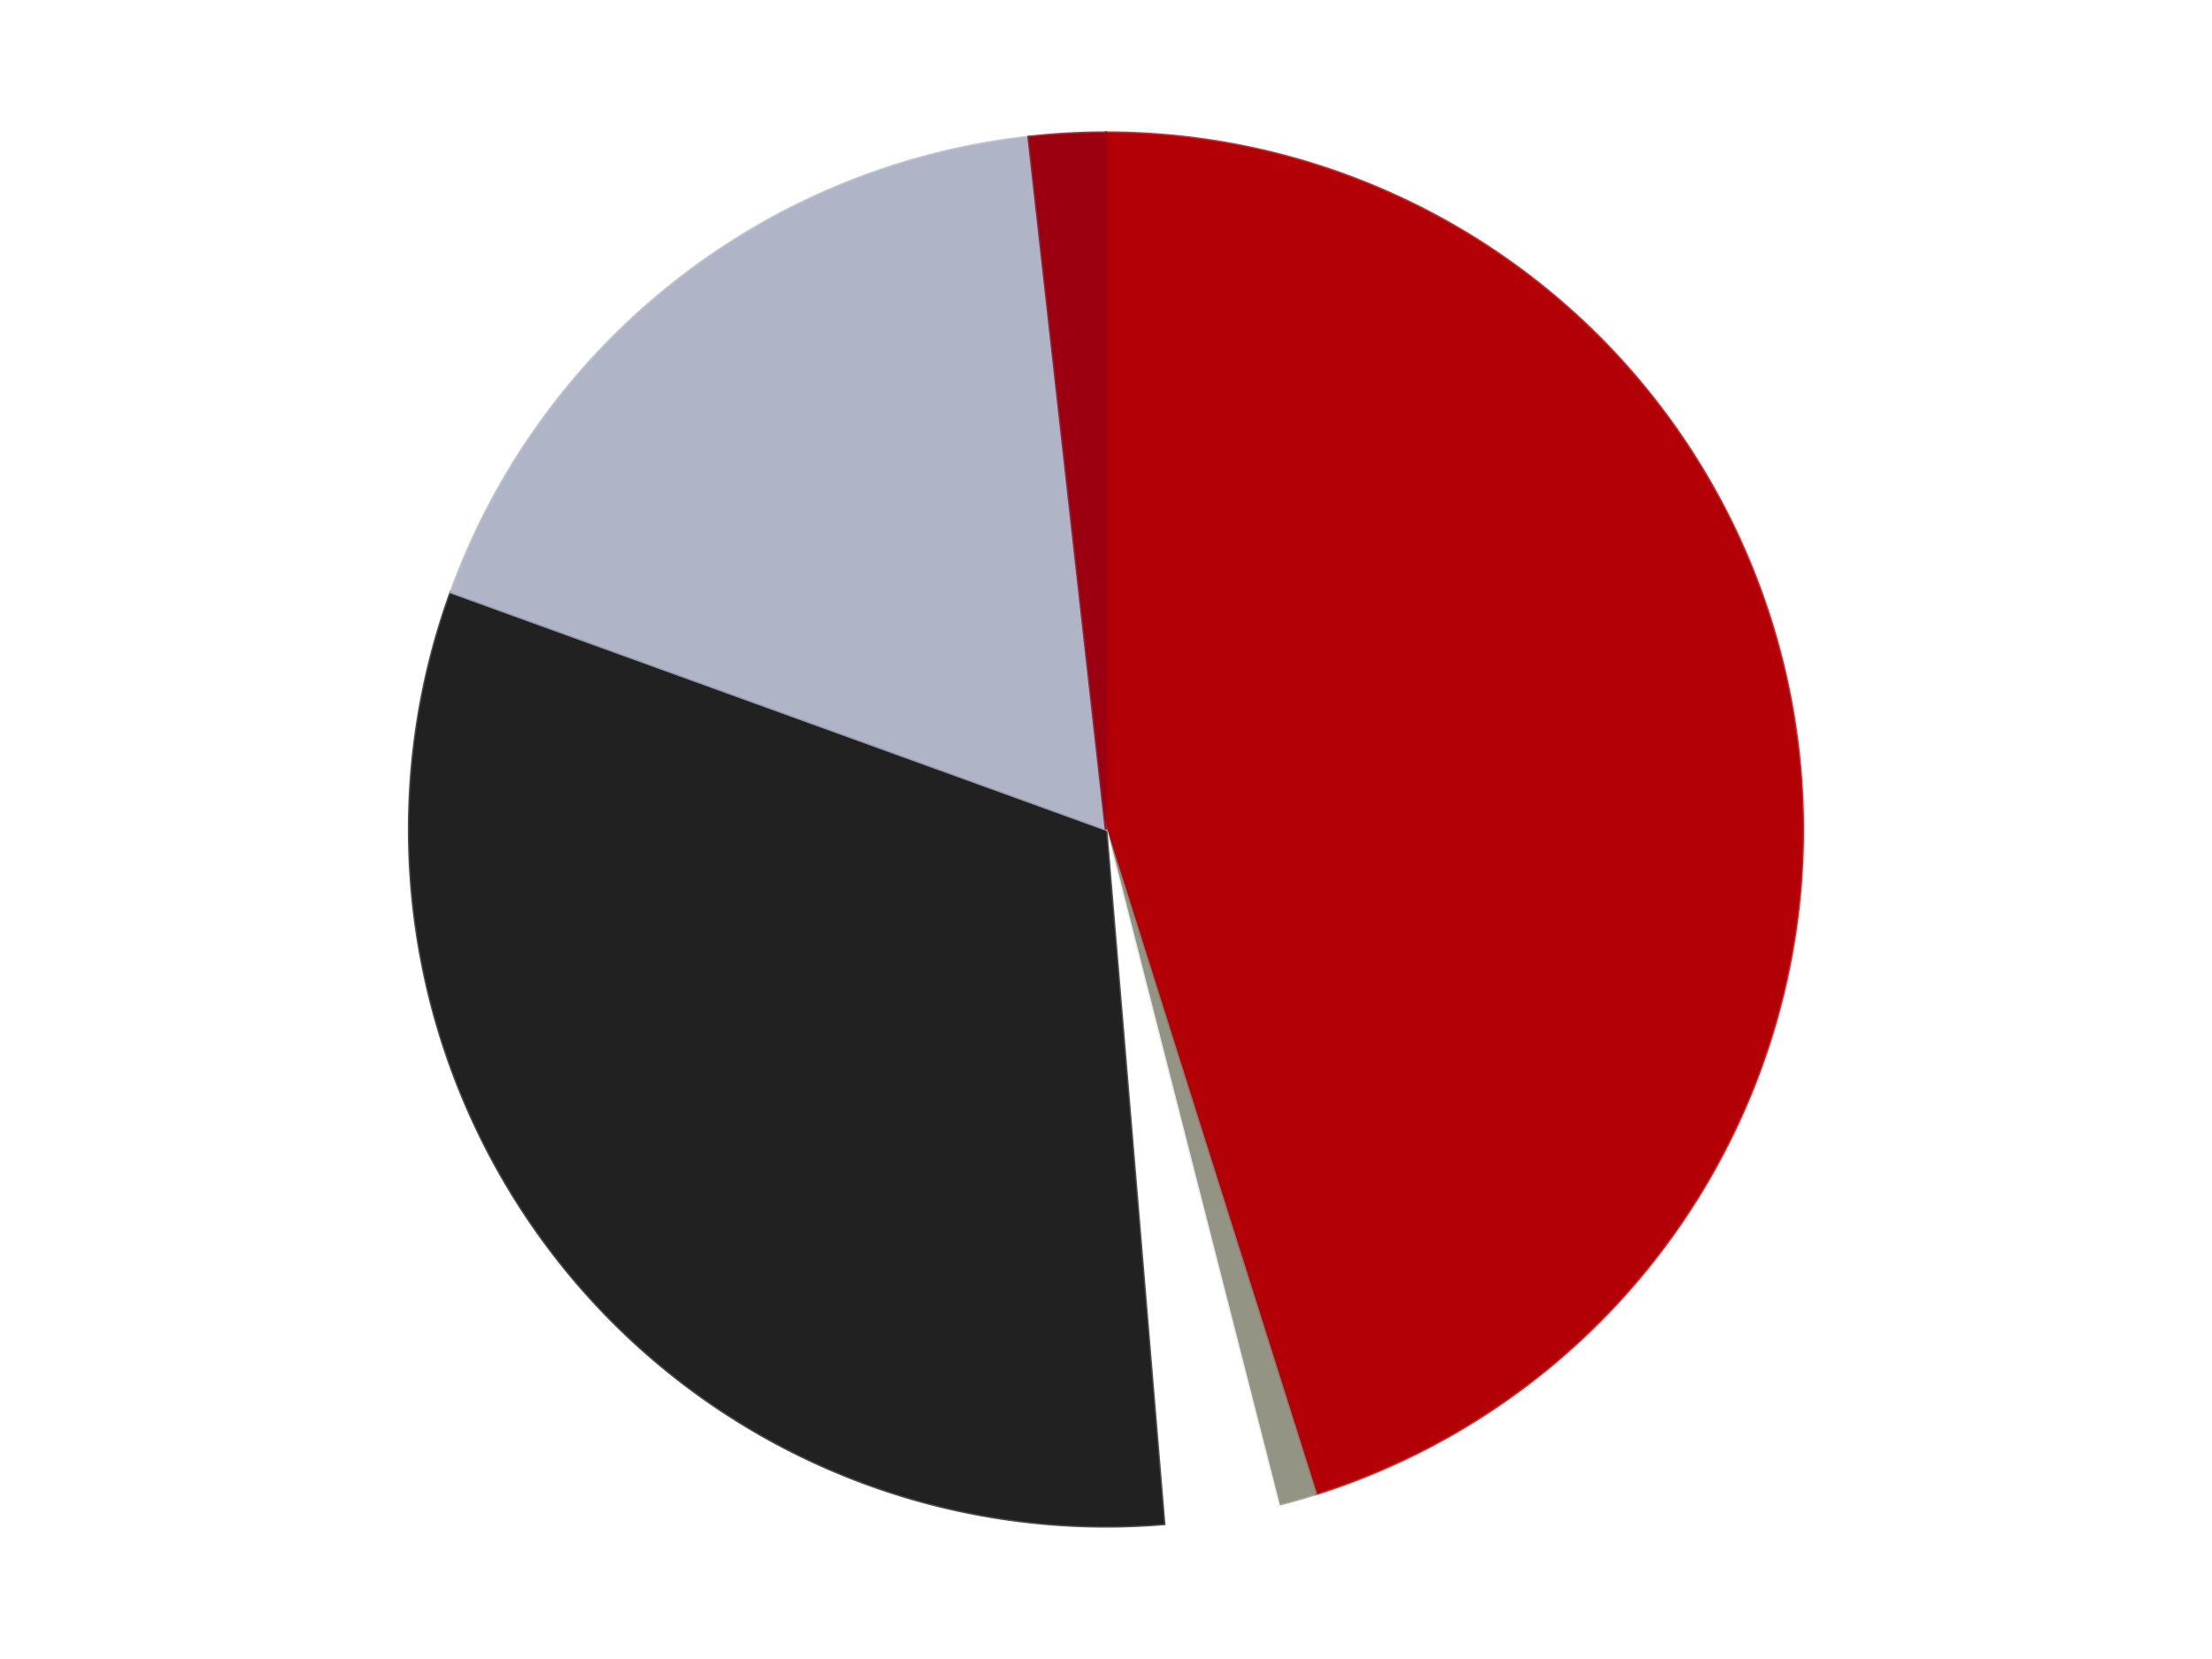<?xml version='1.0' encoding='utf-8'?>
<svg xmlns="http://www.w3.org/2000/svg" xmlns:xlink="http://www.w3.org/1999/xlink" id="chart-a81635b6-0cfc-447a-b7ca-a469b3a1be71" class="pygal-chart" viewBox="0 0 800 600"><!--Generated with pygal 3.0.4 (lxml) ©Kozea 2012-2016 on 2024-07-06--><!--http://pygal.org--><!--http://github.com/Kozea/pygal--><defs><style type="text/css">#chart-a81635b6-0cfc-447a-b7ca-a469b3a1be71{-webkit-user-select:none;-webkit-font-smoothing:antialiased;font-family:Consolas,"Liberation Mono",Menlo,Courier,monospace}#chart-a81635b6-0cfc-447a-b7ca-a469b3a1be71 .title{font-family:Consolas,"Liberation Mono",Menlo,Courier,monospace;font-size:16px}#chart-a81635b6-0cfc-447a-b7ca-a469b3a1be71 .legends .legend text{font-family:Consolas,"Liberation Mono",Menlo,Courier,monospace;font-size:14px}#chart-a81635b6-0cfc-447a-b7ca-a469b3a1be71 .axis text{font-family:Consolas,"Liberation Mono",Menlo,Courier,monospace;font-size:10px}#chart-a81635b6-0cfc-447a-b7ca-a469b3a1be71 .axis text.major{font-family:Consolas,"Liberation Mono",Menlo,Courier,monospace;font-size:10px}#chart-a81635b6-0cfc-447a-b7ca-a469b3a1be71 .text-overlay text.value{font-family:Consolas,"Liberation Mono",Menlo,Courier,monospace;font-size:16px}#chart-a81635b6-0cfc-447a-b7ca-a469b3a1be71 .text-overlay text.label{font-family:Consolas,"Liberation Mono",Menlo,Courier,monospace;font-size:10px}#chart-a81635b6-0cfc-447a-b7ca-a469b3a1be71 .tooltip{font-family:Consolas,"Liberation Mono",Menlo,Courier,monospace;font-size:14px}#chart-a81635b6-0cfc-447a-b7ca-a469b3a1be71 text.no_data{font-family:Consolas,"Liberation Mono",Menlo,Courier,monospace;font-size:64px}
#chart-a81635b6-0cfc-447a-b7ca-a469b3a1be71{background-color:transparent}#chart-a81635b6-0cfc-447a-b7ca-a469b3a1be71 path,#chart-a81635b6-0cfc-447a-b7ca-a469b3a1be71 line,#chart-a81635b6-0cfc-447a-b7ca-a469b3a1be71 rect,#chart-a81635b6-0cfc-447a-b7ca-a469b3a1be71 circle{-webkit-transition:150ms;-moz-transition:150ms;transition:150ms}#chart-a81635b6-0cfc-447a-b7ca-a469b3a1be71 .graph &gt; .background{fill:transparent}#chart-a81635b6-0cfc-447a-b7ca-a469b3a1be71 .plot &gt; .background{fill:transparent}#chart-a81635b6-0cfc-447a-b7ca-a469b3a1be71 .graph{fill:rgba(0,0,0,.87)}#chart-a81635b6-0cfc-447a-b7ca-a469b3a1be71 text.no_data{fill:rgba(0,0,0,1)}#chart-a81635b6-0cfc-447a-b7ca-a469b3a1be71 .title{fill:rgba(0,0,0,1)}#chart-a81635b6-0cfc-447a-b7ca-a469b3a1be71 .legends .legend text{fill:rgba(0,0,0,.87)}#chart-a81635b6-0cfc-447a-b7ca-a469b3a1be71 .legends .legend:hover text{fill:rgba(0,0,0,1)}#chart-a81635b6-0cfc-447a-b7ca-a469b3a1be71 .axis .line{stroke:rgba(0,0,0,1)}#chart-a81635b6-0cfc-447a-b7ca-a469b3a1be71 .axis .guide.line{stroke:rgba(0,0,0,.54)}#chart-a81635b6-0cfc-447a-b7ca-a469b3a1be71 .axis .major.line{stroke:rgba(0,0,0,.87)}#chart-a81635b6-0cfc-447a-b7ca-a469b3a1be71 .axis text.major{fill:rgba(0,0,0,1)}#chart-a81635b6-0cfc-447a-b7ca-a469b3a1be71 .axis.y .guides:hover .guide.line,#chart-a81635b6-0cfc-447a-b7ca-a469b3a1be71 .line-graph .axis.x .guides:hover .guide.line,#chart-a81635b6-0cfc-447a-b7ca-a469b3a1be71 .stackedline-graph .axis.x .guides:hover .guide.line,#chart-a81635b6-0cfc-447a-b7ca-a469b3a1be71 .xy-graph .axis.x .guides:hover .guide.line{stroke:rgba(0,0,0,1)}#chart-a81635b6-0cfc-447a-b7ca-a469b3a1be71 .axis .guides:hover text{fill:rgba(0,0,0,1)}#chart-a81635b6-0cfc-447a-b7ca-a469b3a1be71 .reactive{fill-opacity:1.0;stroke-opacity:.8;stroke-width:1}#chart-a81635b6-0cfc-447a-b7ca-a469b3a1be71 .ci{stroke:rgba(0,0,0,.87)}#chart-a81635b6-0cfc-447a-b7ca-a469b3a1be71 .reactive.active,#chart-a81635b6-0cfc-447a-b7ca-a469b3a1be71 .active .reactive{fill-opacity:0.6;stroke-opacity:.9;stroke-width:4}#chart-a81635b6-0cfc-447a-b7ca-a469b3a1be71 .ci .reactive.active{stroke-width:1.5}#chart-a81635b6-0cfc-447a-b7ca-a469b3a1be71 .series text{fill:rgba(0,0,0,1)}#chart-a81635b6-0cfc-447a-b7ca-a469b3a1be71 .tooltip rect{fill:transparent;stroke:rgba(0,0,0,1);-webkit-transition:opacity 150ms;-moz-transition:opacity 150ms;transition:opacity 150ms}#chart-a81635b6-0cfc-447a-b7ca-a469b3a1be71 .tooltip .label{fill:rgba(0,0,0,.87)}#chart-a81635b6-0cfc-447a-b7ca-a469b3a1be71 .tooltip .label{fill:rgba(0,0,0,.87)}#chart-a81635b6-0cfc-447a-b7ca-a469b3a1be71 .tooltip .legend{font-size:.8em;fill:rgba(0,0,0,.54)}#chart-a81635b6-0cfc-447a-b7ca-a469b3a1be71 .tooltip .x_label{font-size:.6em;fill:rgba(0,0,0,1)}#chart-a81635b6-0cfc-447a-b7ca-a469b3a1be71 .tooltip .xlink{font-size:.5em;text-decoration:underline}#chart-a81635b6-0cfc-447a-b7ca-a469b3a1be71 .tooltip .value{font-size:1.5em}#chart-a81635b6-0cfc-447a-b7ca-a469b3a1be71 .bound{font-size:.5em}#chart-a81635b6-0cfc-447a-b7ca-a469b3a1be71 .max-value{font-size:.75em;fill:rgba(0,0,0,.54)}#chart-a81635b6-0cfc-447a-b7ca-a469b3a1be71 .map-element{fill:transparent;stroke:rgba(0,0,0,.54) !important}#chart-a81635b6-0cfc-447a-b7ca-a469b3a1be71 .map-element .reactive{fill-opacity:inherit;stroke-opacity:inherit}#chart-a81635b6-0cfc-447a-b7ca-a469b3a1be71 .color-0,#chart-a81635b6-0cfc-447a-b7ca-a469b3a1be71 .color-0 a:visited{stroke:#F44336;fill:#F44336}#chart-a81635b6-0cfc-447a-b7ca-a469b3a1be71 .color-1,#chart-a81635b6-0cfc-447a-b7ca-a469b3a1be71 .color-1 a:visited{stroke:#3F51B5;fill:#3F51B5}#chart-a81635b6-0cfc-447a-b7ca-a469b3a1be71 .color-2,#chart-a81635b6-0cfc-447a-b7ca-a469b3a1be71 .color-2 a:visited{stroke:#009688;fill:#009688}#chart-a81635b6-0cfc-447a-b7ca-a469b3a1be71 .color-3,#chart-a81635b6-0cfc-447a-b7ca-a469b3a1be71 .color-3 a:visited{stroke:#FFC107;fill:#FFC107}#chart-a81635b6-0cfc-447a-b7ca-a469b3a1be71 .color-4,#chart-a81635b6-0cfc-447a-b7ca-a469b3a1be71 .color-4 a:visited{stroke:#FF5722;fill:#FF5722}#chart-a81635b6-0cfc-447a-b7ca-a469b3a1be71 .color-5,#chart-a81635b6-0cfc-447a-b7ca-a469b3a1be71 .color-5 a:visited{stroke:#9C27B0;fill:#9C27B0}#chart-a81635b6-0cfc-447a-b7ca-a469b3a1be71 .text-overlay .color-0 text{fill:black}#chart-a81635b6-0cfc-447a-b7ca-a469b3a1be71 .text-overlay .color-1 text{fill:black}#chart-a81635b6-0cfc-447a-b7ca-a469b3a1be71 .text-overlay .color-2 text{fill:black}#chart-a81635b6-0cfc-447a-b7ca-a469b3a1be71 .text-overlay .color-3 text{fill:black}#chart-a81635b6-0cfc-447a-b7ca-a469b3a1be71 .text-overlay .color-4 text{fill:black}#chart-a81635b6-0cfc-447a-b7ca-a469b3a1be71 .text-overlay .color-5 text{fill:black}
#chart-a81635b6-0cfc-447a-b7ca-a469b3a1be71 text.no_data{text-anchor:middle}#chart-a81635b6-0cfc-447a-b7ca-a469b3a1be71 .guide.line{fill:none}#chart-a81635b6-0cfc-447a-b7ca-a469b3a1be71 .centered{text-anchor:middle}#chart-a81635b6-0cfc-447a-b7ca-a469b3a1be71 .title{text-anchor:middle}#chart-a81635b6-0cfc-447a-b7ca-a469b3a1be71 .legends .legend text{fill-opacity:1}#chart-a81635b6-0cfc-447a-b7ca-a469b3a1be71 .axis.x text{text-anchor:middle}#chart-a81635b6-0cfc-447a-b7ca-a469b3a1be71 .axis.x:not(.web) text[transform]{text-anchor:start}#chart-a81635b6-0cfc-447a-b7ca-a469b3a1be71 .axis.x:not(.web) text[transform].backwards{text-anchor:end}#chart-a81635b6-0cfc-447a-b7ca-a469b3a1be71 .axis.y text{text-anchor:end}#chart-a81635b6-0cfc-447a-b7ca-a469b3a1be71 .axis.y text[transform].backwards{text-anchor:start}#chart-a81635b6-0cfc-447a-b7ca-a469b3a1be71 .axis.y2 text{text-anchor:start}#chart-a81635b6-0cfc-447a-b7ca-a469b3a1be71 .axis.y2 text[transform].backwards{text-anchor:end}#chart-a81635b6-0cfc-447a-b7ca-a469b3a1be71 .axis .guide.line{stroke-dasharray:4,4;stroke:black}#chart-a81635b6-0cfc-447a-b7ca-a469b3a1be71 .axis .major.guide.line{stroke-dasharray:6,6;stroke:black}#chart-a81635b6-0cfc-447a-b7ca-a469b3a1be71 .horizontal .axis.y .guide.line,#chart-a81635b6-0cfc-447a-b7ca-a469b3a1be71 .horizontal .axis.y2 .guide.line,#chart-a81635b6-0cfc-447a-b7ca-a469b3a1be71 .vertical .axis.x .guide.line{opacity:0}#chart-a81635b6-0cfc-447a-b7ca-a469b3a1be71 .horizontal .axis.always_show .guide.line,#chart-a81635b6-0cfc-447a-b7ca-a469b3a1be71 .vertical .axis.always_show .guide.line{opacity:1 !important}#chart-a81635b6-0cfc-447a-b7ca-a469b3a1be71 .axis.y .guides:hover .guide.line,#chart-a81635b6-0cfc-447a-b7ca-a469b3a1be71 .axis.y2 .guides:hover .guide.line,#chart-a81635b6-0cfc-447a-b7ca-a469b3a1be71 .axis.x .guides:hover .guide.line{opacity:1}#chart-a81635b6-0cfc-447a-b7ca-a469b3a1be71 .axis .guides:hover text{opacity:1}#chart-a81635b6-0cfc-447a-b7ca-a469b3a1be71 .nofill{fill:none}#chart-a81635b6-0cfc-447a-b7ca-a469b3a1be71 .subtle-fill{fill-opacity:.2}#chart-a81635b6-0cfc-447a-b7ca-a469b3a1be71 .dot{stroke-width:1px;fill-opacity:1;stroke-opacity:1}#chart-a81635b6-0cfc-447a-b7ca-a469b3a1be71 .dot.active{stroke-width:5px}#chart-a81635b6-0cfc-447a-b7ca-a469b3a1be71 .dot.negative{fill:transparent}#chart-a81635b6-0cfc-447a-b7ca-a469b3a1be71 text,#chart-a81635b6-0cfc-447a-b7ca-a469b3a1be71 tspan{stroke:none !important}#chart-a81635b6-0cfc-447a-b7ca-a469b3a1be71 .series text.active{opacity:1}#chart-a81635b6-0cfc-447a-b7ca-a469b3a1be71 .tooltip rect{fill-opacity:.95;stroke-width:.5}#chart-a81635b6-0cfc-447a-b7ca-a469b3a1be71 .tooltip text{fill-opacity:1}#chart-a81635b6-0cfc-447a-b7ca-a469b3a1be71 .showable{visibility:hidden}#chart-a81635b6-0cfc-447a-b7ca-a469b3a1be71 .showable.shown{visibility:visible}#chart-a81635b6-0cfc-447a-b7ca-a469b3a1be71 .gauge-background{fill:rgba(229,229,229,1);stroke:none}#chart-a81635b6-0cfc-447a-b7ca-a469b3a1be71 .bg-lines{stroke:transparent;stroke-width:2px}</style><script type="text/javascript">window.pygal = window.pygal || {};window.pygal.config = window.pygal.config || {};window.pygal.config['a81635b6-0cfc-447a-b7ca-a469b3a1be71'] = {"allow_interruptions": false, "box_mode": "extremes", "classes": ["pygal-chart"], "css": ["file://style.css", "file://graph.css"], "defs": [], "disable_xml_declaration": false, "dots_size": 2.5, "dynamic_print_values": false, "explicit_size": false, "fill": false, "force_uri_protocol": "https", "formatter": null, "half_pie": false, "height": 600, "include_x_axis": false, "inner_radius": 0, "interpolate": null, "interpolation_parameters": {}, "interpolation_precision": 250, "inverse_y_axis": false, "js": ["//kozea.github.io/pygal.js/2.0.x/pygal-tooltips.min.js"], "legend_at_bottom": false, "legend_at_bottom_columns": null, "legend_box_size": 12, "logarithmic": false, "margin": 20, "margin_bottom": null, "margin_left": null, "margin_right": null, "margin_top": null, "max_scale": 16, "min_scale": 4, "missing_value_fill_truncation": "x", "no_data_text": "No data", "no_prefix": false, "order_min": null, "pretty_print": false, "print_labels": false, "print_values": false, "print_values_position": "center", "print_zeroes": true, "range": null, "rounded_bars": null, "secondary_range": null, "show_dots": true, "show_legend": false, "show_minor_x_labels": true, "show_minor_y_labels": true, "show_only_major_dots": false, "show_x_guides": false, "show_x_labels": true, "show_y_guides": true, "show_y_labels": true, "spacing": 10, "stack_from_top": false, "strict": false, "stroke": true, "stroke_style": null, "style": {"background": "transparent", "ci_colors": [], "colors": ["#F44336", "#3F51B5", "#009688", "#FFC107", "#FF5722", "#9C27B0", "#03A9F4", "#8BC34A", "#FF9800", "#E91E63", "#2196F3", "#4CAF50", "#FFEB3B", "#673AB7", "#00BCD4", "#CDDC39", "#9E9E9E", "#607D8B"], "dot_opacity": "1", "font_family": "Consolas, \"Liberation Mono\", Menlo, Courier, monospace", "foreground": "rgba(0, 0, 0, .87)", "foreground_strong": "rgba(0, 0, 0, 1)", "foreground_subtle": "rgba(0, 0, 0, .54)", "guide_stroke_color": "black", "guide_stroke_dasharray": "4,4", "label_font_family": "Consolas, \"Liberation Mono\", Menlo, Courier, monospace", "label_font_size": 10, "legend_font_family": "Consolas, \"Liberation Mono\", Menlo, Courier, monospace", "legend_font_size": 14, "major_guide_stroke_color": "black", "major_guide_stroke_dasharray": "6,6", "major_label_font_family": "Consolas, \"Liberation Mono\", Menlo, Courier, monospace", "major_label_font_size": 10, "no_data_font_family": "Consolas, \"Liberation Mono\", Menlo, Courier, monospace", "no_data_font_size": 64, "opacity": "1.0", "opacity_hover": "0.6", "plot_background": "transparent", "stroke_opacity": ".8", "stroke_opacity_hover": ".9", "stroke_width": "1", "stroke_width_hover": "4", "title_font_family": "Consolas, \"Liberation Mono\", Menlo, Courier, monospace", "title_font_size": 16, "tooltip_font_family": "Consolas, \"Liberation Mono\", Menlo, Courier, monospace", "tooltip_font_size": 14, "transition": "150ms", "value_background": "rgba(229, 229, 229, 1)", "value_colors": [], "value_font_family": "Consolas, \"Liberation Mono\", Menlo, Courier, monospace", "value_font_size": 16, "value_label_font_family": "Consolas, \"Liberation Mono\", Menlo, Courier, monospace", "value_label_font_size": 10}, "title": null, "tooltip_border_radius": 0, "tooltip_fancy_mode": true, "truncate_label": null, "truncate_legend": null, "width": 800, "x_label_rotation": 0, "x_labels": null, "x_labels_major": null, "x_labels_major_count": null, "x_labels_major_every": null, "x_title": null, "xrange": null, "y_label_rotation": 0, "y_labels": null, "y_labels_major": null, "y_labels_major_count": null, "y_labels_major_every": null, "y_title": null, "zero": 0, "legends": ["Red", "Trans-Black", "White", "Black", "Light Bluish Gray", "Trans-Red"]}</script><script type="text/javascript" xlink:href="https://kozea.github.io/pygal.js/2.0.x/pygal-tooltips.min.js"/></defs><title>Pygal</title><g class="graph pie-graph vertical"><rect x="0" y="0" width="800" height="600" class="background"/><g transform="translate(20, 20)" class="plot"><rect x="0" y="0" width="760" height="560" class="background"/><g class="series serie-0 color-0"><g class="slices"><g class="slice" style="fill: #B30006; stroke: #B30006"><path d="M380 28 A252 252 0 0 1 455.871 520.307 L380 280 A0 0 0 0 0 380 280 z" class="slice reactive tooltip-trigger"/><desc class="value">51</desc><desc class="x centered">504.5298473696609</desc><desc class="y centered">260.80841032928856</desc></g></g></g><g class="series serie-1 color-1"><g class="slices"><g class="slice" style="fill: #939484; stroke: #939484"><path d="M455.871 520.307 A252 252 0 0 1 442.398 524.152 L380 280 A0 0 0 0 0 380 280 z" class="slice reactive tooltip-trigger"/><desc class="value">1</desc><desc class="x centered">414.58062195976925</desc><desc class="y centered">401.16179507120023</desc></g></g></g><g class="series serie-2 color-2"><g class="slices"><g class="slice" style="fill: #FFFFFF; stroke: #FFFFFF"><path d="M442.398 524.152 A252 252 0 0 1 400.994 531.124 L380 280 A0 0 0 0 0 380 280 z" class="slice reactive tooltip-trigger"/><desc class="value">3</desc><desc class="x centered">400.9207507538152</desc><desc class="y centered">404.25104501732267</desc></g></g></g><g class="series serie-3 color-3"><g class="slices"><g class="slice" style="fill: #212121; stroke: #212121"><path d="M400.994 531.124 A252 252 0 0 1 143.065 194.177 L380 280 A0 0 0 0 0 380 280 z" class="slice reactive tooltip-trigger"/><desc class="value">36</desc><desc class="x centered">279.94869203363993</desc><desc class="y centered">356.5880915953686</desc></g></g></g><g class="series serie-4 color-4"><g class="slices"><g class="slice" style="fill: #AFB5C7; stroke: #AFB5C7"><path d="M143.065 194.177 A252 252 0 0 1 352.034 29.557 L380 280 A0 0 0 0 0 380 280 z" class="slice reactive tooltip-trigger"/><desc class="value">20</desc><desc class="x centered">302.0285543072568</desc><desc class="y centered">181.0229639937445</desc></g></g></g><g class="series serie-5 color-5"><g class="slices"><g class="slice" style="fill: #9C0010; stroke: #9C0010"><path d="M352.034 29.557 A252 252 0 0 1 380 28 L380 280 A0 0 0 0 0 380 280 z" class="slice reactive tooltip-trigger"/><desc class="value">2</desc><desc class="x centered">372.9975799434611</desc><desc class="y centered">154.19472938961667</desc></g></g></g></g><g class="titles"/><g transform="translate(20, 20)" class="plot overlay"><g class="series serie-0 color-0"/><g class="series serie-1 color-1"/><g class="series serie-2 color-2"/><g class="series serie-3 color-3"/><g class="series serie-4 color-4"/><g class="series serie-5 color-5"/></g><g transform="translate(20, 20)" class="plot text-overlay"><g class="series serie-0 color-0"/><g class="series serie-1 color-1"/><g class="series serie-2 color-2"/><g class="series serie-3 color-3"/><g class="series serie-4 color-4"/><g class="series serie-5 color-5"/></g><g transform="translate(20, 20)" class="plot tooltip-overlay"><g transform="translate(0 0)" style="opacity: 0" class="tooltip"><rect rx="0" ry="0" width="0" height="0" class="tooltip-box"/><g class="text"/></g></g></g></svg>